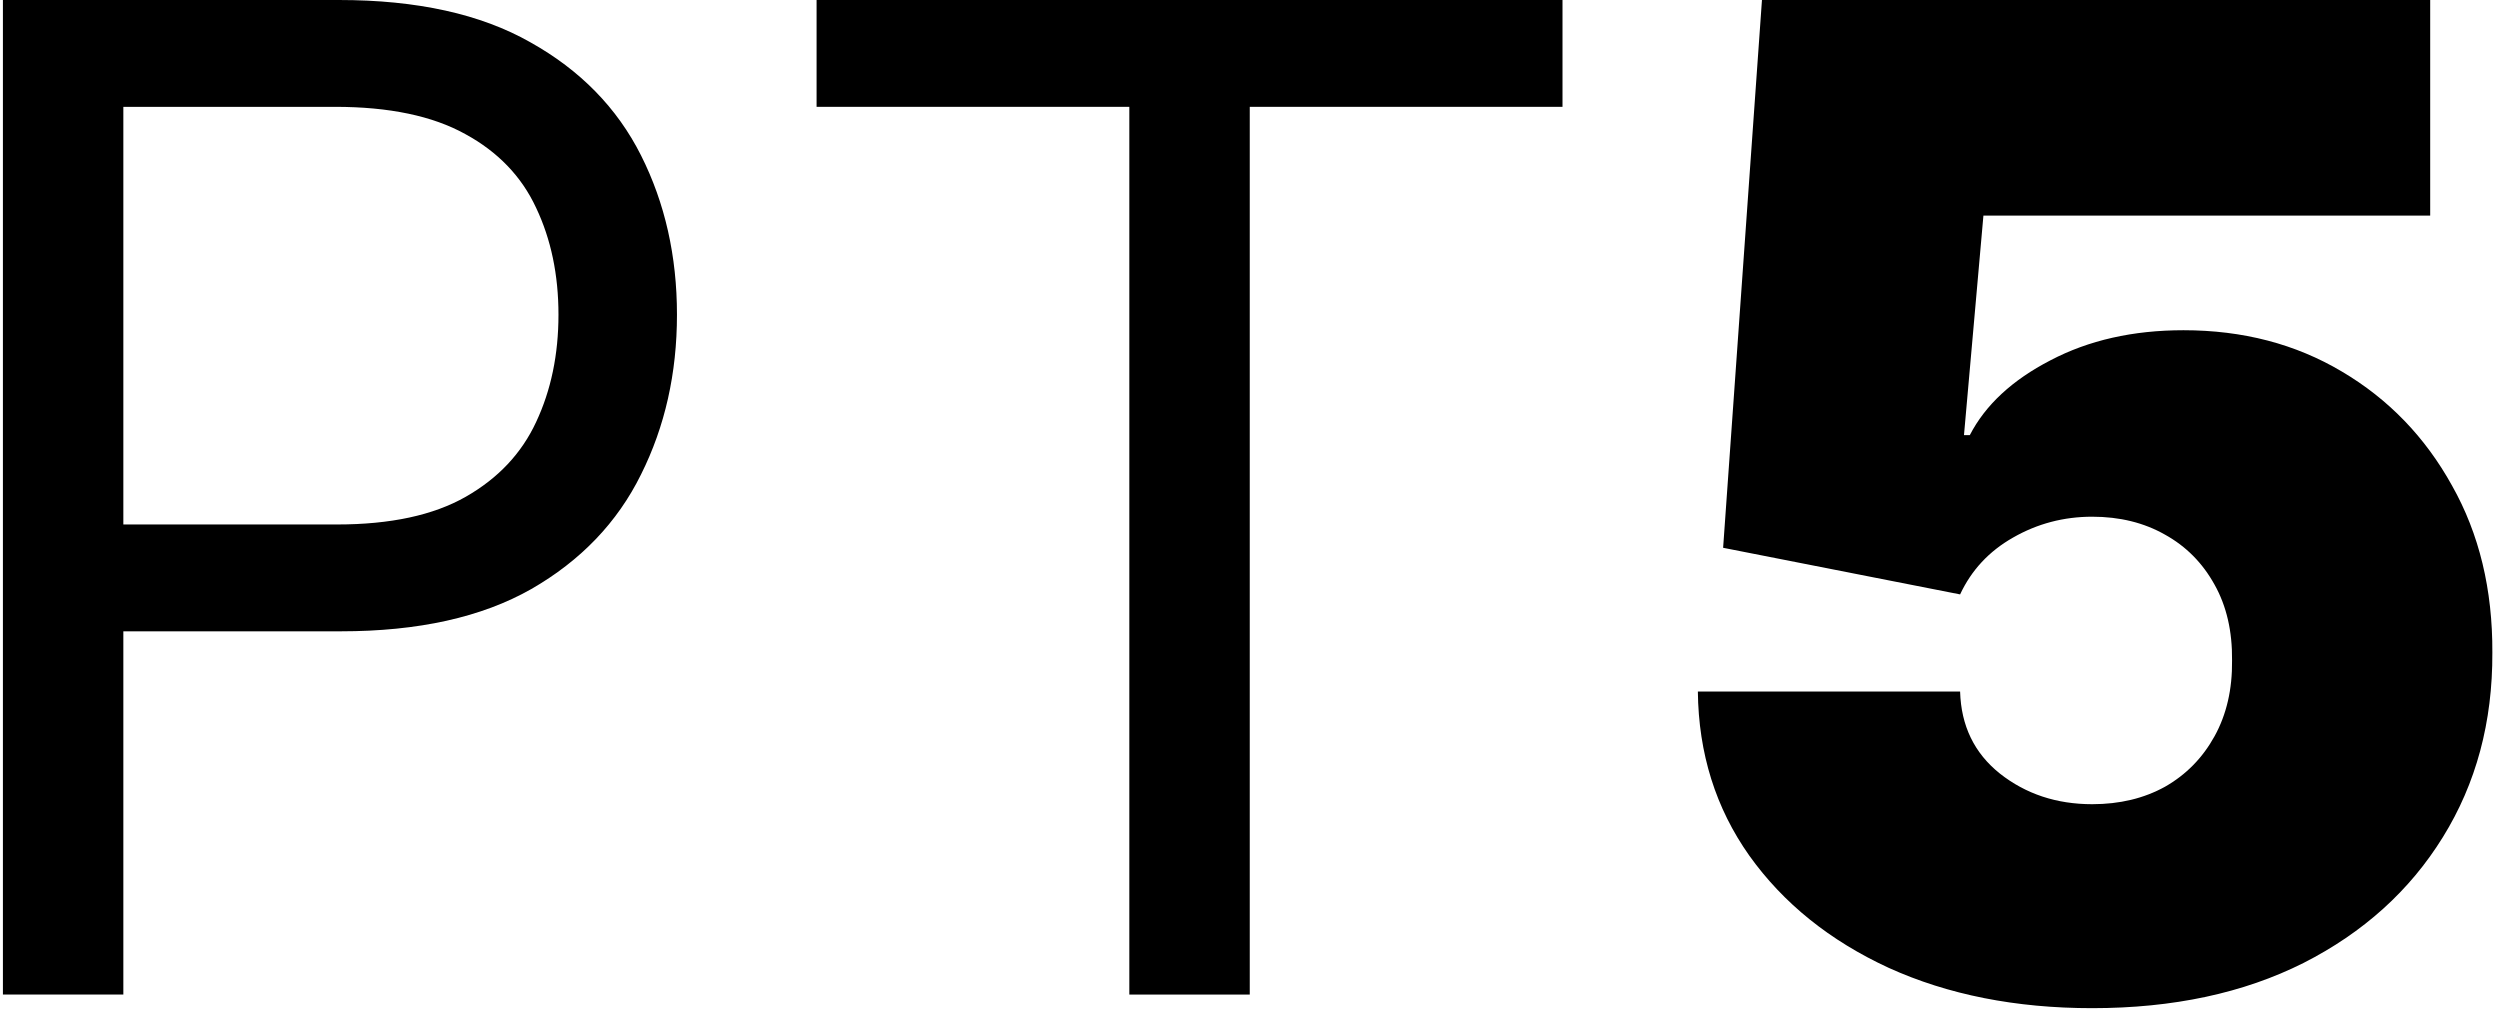 <svg width="234" height="95" viewBox="0 0 234 95" fill="none" xmlns="http://www.w3.org/2000/svg">
<path d="M195.829 94.364C188.678 94.364 182.329 93.106 176.784 90.591C171.269 88.046 166.92 84.546 163.739 80.091C160.587 75.636 158.981 70.515 158.92 64.727H183.466C183.557 67.939 184.799 70.5 187.193 72.409C189.617 74.318 192.496 75.273 195.829 75.273C198.405 75.273 200.678 74.727 202.648 73.636C204.617 72.515 206.163 70.939 207.284 68.909C208.405 66.879 208.951 64.515 208.92 61.818C208.951 59.091 208.405 56.727 207.284 54.727C206.163 52.697 204.617 51.136 202.648 50.045C200.678 48.924 198.405 48.364 195.829 48.364C193.163 48.364 190.693 49.015 188.42 50.318C186.178 51.591 184.526 53.364 183.466 55.636L161.284 51.273L164.92 0H227.466V20.182H185.648L183.829 40.727H184.375C185.83 37.909 188.345 35.576 191.92 33.727C195.496 31.849 199.648 30.909 204.375 30.909C209.92 30.909 214.86 32.197 219.193 34.773C223.557 37.349 226.996 40.909 229.511 45.455C232.057 49.97 233.314 55.182 233.284 61.091C233.314 67.576 231.769 73.333 228.648 78.364C225.557 83.364 221.208 87.288 215.602 90.136C209.996 92.954 203.405 94.364 195.829 94.364Z" fill="black"/>
<path d="M76.432 10V0H146.25V10H116.977V93.091H105.705V10H76.432Z" fill="black"/>
<path d="M0.273 93.091V0H31.727C39.03 0 45 1.318 49.636 3.955C54.303 6.561 57.758 10.091 60 14.546C62.242 19 63.364 23.97 63.364 29.454C63.364 34.939 62.242 39.924 60 44.409C57.788 48.894 54.364 52.47 49.727 55.136C45.091 57.773 39.151 59.091 31.909 59.091H9.364V49.091H31.545C36.545 49.091 40.561 48.227 43.591 46.5C46.621 44.773 48.818 42.439 50.182 39.5C51.576 36.53 52.273 33.182 52.273 29.454C52.273 25.727 51.576 22.394 50.182 19.454C48.818 16.515 46.606 14.212 43.545 12.546C40.485 10.848 36.424 10 31.364 10H11.545V93.091H0.273Z" fill="black"/>
</svg>
